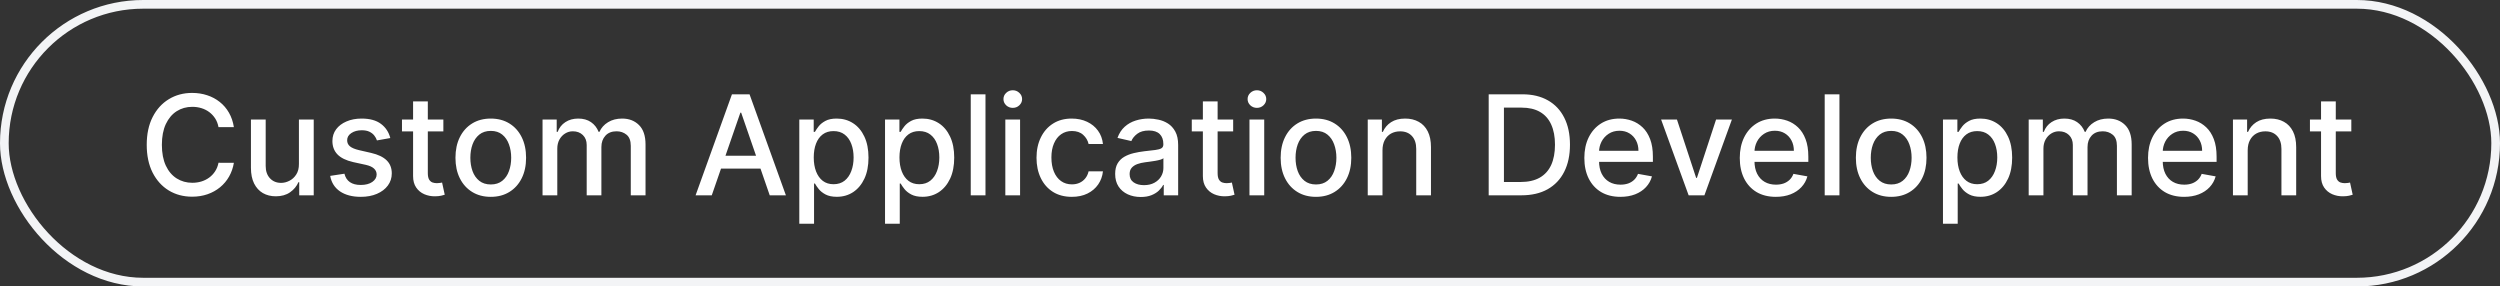 <svg width="288" height="33" viewBox="0 0 288 33" fill="none" xmlns="http://www.w3.org/2000/svg">
<rect x="0" y="0" width="288" height="33" fill="#333333" stroke="none"/>
<rect x="0.5" y="0.5" width="287" height="32" rx="16" stroke="#F3F4F6"/>
<path d="M26.943 14.648H25.171C25.102 14.269 24.975 13.936 24.79 13.648C24.604 13.36 24.377 13.116 24.108 12.915C23.839 12.714 23.538 12.562 23.204 12.46C22.875 12.358 22.525 12.307 22.153 12.307C21.483 12.307 20.883 12.475 20.352 12.812C19.826 13.15 19.409 13.644 19.102 14.296C18.799 14.947 18.648 15.742 18.648 16.682C18.648 17.629 18.799 18.428 19.102 19.079C19.409 19.731 19.828 20.224 20.358 20.557C20.888 20.89 21.485 21.057 22.148 21.057C22.515 21.057 22.864 21.008 23.193 20.909C23.526 20.807 23.828 20.657 24.097 20.46C24.366 20.263 24.593 20.023 24.778 19.739C24.968 19.451 25.099 19.121 25.171 18.75L26.943 18.756C26.849 19.328 26.665 19.854 26.392 20.335C26.123 20.812 25.776 21.225 25.352 21.574C24.932 21.919 24.451 22.186 23.909 22.375C23.367 22.564 22.776 22.659 22.136 22.659C21.129 22.659 20.231 22.421 19.443 21.943C18.655 21.462 18.034 20.775 17.579 19.881C17.129 18.987 16.903 17.921 16.903 16.682C16.903 15.439 17.131 14.373 17.585 13.483C18.04 12.589 18.661 11.903 19.449 11.426C20.237 10.945 21.133 10.704 22.136 10.704C22.754 10.704 23.329 10.794 23.864 10.972C24.401 11.146 24.884 11.403 25.312 11.744C25.741 12.081 26.095 12.494 26.375 12.983C26.655 13.468 26.845 14.023 26.943 14.648ZM34.436 18.881V13.773H36.141V22.5H34.47V20.989H34.379C34.178 21.454 33.856 21.843 33.413 22.153C32.974 22.46 32.427 22.614 31.771 22.614C31.211 22.614 30.715 22.491 30.283 22.244C29.855 21.994 29.517 21.625 29.271 21.136C29.029 20.648 28.908 20.044 28.908 19.324V13.773H30.607V19.119C30.607 19.714 30.771 20.188 31.101 20.54C31.43 20.892 31.858 21.068 32.385 21.068C32.703 21.068 33.019 20.989 33.334 20.829C33.652 20.671 33.915 20.43 34.124 20.108C34.336 19.786 34.44 19.377 34.436 18.881ZM44.963 15.903L43.423 16.176C43.359 15.979 43.257 15.792 43.117 15.614C42.98 15.436 42.794 15.29 42.56 15.176C42.325 15.062 42.031 15.006 41.679 15.006C41.198 15.006 40.796 15.114 40.474 15.329C40.153 15.542 39.992 15.816 39.992 16.153C39.992 16.445 40.099 16.68 40.315 16.858C40.531 17.036 40.88 17.182 41.361 17.296L42.747 17.614C43.55 17.799 44.149 18.085 44.543 18.472C44.937 18.858 45.133 19.36 45.133 19.977C45.133 20.5 44.982 20.966 44.679 21.375C44.38 21.78 43.961 22.099 43.423 22.329C42.889 22.561 42.27 22.676 41.565 22.676C40.588 22.676 39.791 22.468 39.173 22.051C38.556 21.631 38.177 21.034 38.037 20.261L39.679 20.011C39.781 20.439 39.992 20.763 40.31 20.983C40.628 21.199 41.043 21.307 41.554 21.307C42.111 21.307 42.556 21.191 42.889 20.96C43.222 20.725 43.389 20.439 43.389 20.102C43.389 19.829 43.287 19.6 43.082 19.415C42.882 19.229 42.573 19.089 42.156 18.994L40.679 18.671C39.865 18.485 39.262 18.189 38.872 17.784C38.486 17.379 38.293 16.866 38.293 16.244C38.293 15.729 38.437 15.278 38.724 14.892C39.012 14.506 39.41 14.204 39.918 13.989C40.425 13.769 41.007 13.659 41.662 13.659C42.605 13.659 43.347 13.864 43.889 14.273C44.431 14.678 44.789 15.222 44.963 15.903ZM51.075 13.773V15.136H46.308V13.773H51.075ZM47.587 11.682H49.285V19.938C49.285 20.267 49.335 20.515 49.433 20.682C49.532 20.845 49.659 20.956 49.814 21.017C49.973 21.074 50.145 21.102 50.331 21.102C50.467 21.102 50.587 21.093 50.689 21.074C50.791 21.055 50.871 21.04 50.928 21.028L51.234 22.432C51.136 22.47 50.996 22.508 50.814 22.546C50.632 22.587 50.405 22.61 50.132 22.614C49.685 22.621 49.269 22.542 48.882 22.375C48.496 22.208 48.183 21.951 47.945 21.602C47.706 21.254 47.587 20.816 47.587 20.29V11.682ZM56.537 22.676C55.719 22.676 55.005 22.489 54.395 22.114C53.785 21.739 53.312 21.214 52.974 20.54C52.637 19.866 52.469 19.078 52.469 18.176C52.469 17.271 52.637 16.479 52.974 15.801C53.312 15.123 53.785 14.597 54.395 14.222C55.005 13.847 55.719 13.659 56.537 13.659C57.355 13.659 58.069 13.847 58.679 14.222C59.289 14.597 59.762 15.123 60.099 15.801C60.437 16.479 60.605 17.271 60.605 18.176C60.605 19.078 60.437 19.866 60.099 20.54C59.762 21.214 59.289 21.739 58.679 22.114C58.069 22.489 57.355 22.676 56.537 22.676ZM56.543 21.25C57.073 21.25 57.512 21.11 57.861 20.829C58.209 20.549 58.467 20.176 58.633 19.71C58.804 19.244 58.889 18.731 58.889 18.171C58.889 17.614 58.804 17.102 58.633 16.636C58.467 16.167 58.209 15.79 57.861 15.506C57.512 15.222 57.073 15.079 56.543 15.079C56.008 15.079 55.565 15.222 55.213 15.506C54.865 15.79 54.605 16.167 54.435 16.636C54.268 17.102 54.185 17.614 54.185 18.171C54.185 18.731 54.268 19.244 54.435 19.71C54.605 20.176 54.865 20.549 55.213 20.829C55.565 21.11 56.008 21.25 56.543 21.25ZM62.501 22.5V13.773H64.132V15.193H64.24C64.422 14.712 64.719 14.337 65.132 14.068C65.545 13.796 66.039 13.659 66.615 13.659C67.198 13.659 67.687 13.796 68.081 14.068C68.479 14.341 68.772 14.716 68.962 15.193H69.053C69.261 14.727 69.592 14.356 70.047 14.079C70.501 13.799 71.043 13.659 71.672 13.659C72.463 13.659 73.109 13.907 73.609 14.403C74.113 14.9 74.365 15.648 74.365 16.648V22.5H72.666V16.807C72.666 16.216 72.505 15.788 72.183 15.523C71.861 15.258 71.477 15.125 71.03 15.125C70.477 15.125 70.047 15.296 69.74 15.636C69.433 15.973 69.28 16.407 69.28 16.938V22.5H67.587V16.699C67.587 16.225 67.439 15.845 67.144 15.557C66.848 15.269 66.463 15.125 65.99 15.125C65.668 15.125 65.371 15.21 65.098 15.381C64.829 15.547 64.611 15.78 64.445 16.079C64.282 16.379 64.2 16.725 64.2 17.119V22.5H62.501ZM81.996 22.5H80.132L84.32 10.864H86.348L90.535 22.5H88.672L85.382 12.977H85.291L81.996 22.5ZM82.308 17.943H88.354V19.421H82.308V17.943ZM92.079 25.773V13.773H93.739V15.188H93.881C93.979 15.006 94.121 14.796 94.307 14.557C94.492 14.318 94.75 14.11 95.079 13.932C95.409 13.75 95.845 13.659 96.386 13.659C97.091 13.659 97.72 13.837 98.273 14.193C98.826 14.549 99.26 15.062 99.574 15.733C99.892 16.403 100.051 17.21 100.051 18.153C100.051 19.097 99.894 19.905 99.579 20.579C99.265 21.25 98.833 21.767 98.284 22.131C97.735 22.491 97.108 22.671 96.403 22.671C95.873 22.671 95.439 22.581 95.102 22.403C94.769 22.225 94.508 22.017 94.318 21.778C94.129 21.54 93.983 21.328 93.881 21.142H93.778V25.773H92.079ZM93.744 18.136C93.744 18.75 93.833 19.288 94.011 19.75C94.189 20.212 94.447 20.574 94.784 20.835C95.121 21.093 95.534 21.222 96.023 21.222C96.53 21.222 96.954 21.087 97.296 20.818C97.636 20.546 97.894 20.176 98.068 19.71C98.246 19.244 98.335 18.72 98.335 18.136C98.335 17.561 98.248 17.044 98.074 16.585C97.903 16.127 97.646 15.765 97.301 15.5C96.96 15.235 96.534 15.102 96.023 15.102C95.53 15.102 95.114 15.229 94.773 15.483C94.436 15.737 94.18 16.091 94.006 16.546C93.831 17 93.744 17.53 93.744 18.136ZM101.955 25.773V13.773H103.614V15.188H103.756C103.854 15.006 103.996 14.796 104.182 14.557C104.367 14.318 104.625 14.11 104.955 13.932C105.284 13.75 105.72 13.659 106.261 13.659C106.966 13.659 107.595 13.837 108.148 14.193C108.701 14.549 109.134 15.062 109.449 15.733C109.767 16.403 109.926 17.21 109.926 18.153C109.926 19.097 109.769 19.905 109.455 20.579C109.14 21.25 108.708 21.767 108.159 22.131C107.61 22.491 106.983 22.671 106.278 22.671C105.748 22.671 105.314 22.581 104.977 22.403C104.644 22.225 104.383 22.017 104.193 21.778C104.004 21.54 103.858 21.328 103.756 21.142H103.653V25.773H101.955ZM103.619 18.136C103.619 18.75 103.708 19.288 103.886 19.75C104.064 20.212 104.322 20.574 104.659 20.835C104.996 21.093 105.409 21.222 105.898 21.222C106.405 21.222 106.83 21.087 107.17 20.818C107.511 20.546 107.769 20.176 107.943 19.71C108.121 19.244 108.21 18.72 108.21 18.136C108.21 17.561 108.123 17.044 107.949 16.585C107.778 16.127 107.521 15.765 107.176 15.5C106.835 15.235 106.409 15.102 105.898 15.102C105.405 15.102 104.989 15.229 104.648 15.483C104.311 15.737 104.055 16.091 103.881 16.546C103.706 17 103.619 17.53 103.619 18.136ZM113.528 10.864V22.5H111.83V10.864H113.528ZM115.814 22.5V13.773H117.513V22.5H115.814ZM116.672 12.426C116.376 12.426 116.123 12.328 115.911 12.131C115.702 11.93 115.598 11.691 115.598 11.415C115.598 11.134 115.702 10.896 115.911 10.699C116.123 10.498 116.376 10.398 116.672 10.398C116.967 10.398 117.219 10.498 117.428 10.699C117.64 10.896 117.746 11.134 117.746 11.415C117.746 11.691 117.64 11.93 117.428 12.131C117.219 12.328 116.967 12.426 116.672 12.426ZM123.474 22.676C122.63 22.676 121.902 22.485 121.293 22.102C120.687 21.716 120.221 21.184 119.895 20.506C119.569 19.828 119.406 19.051 119.406 18.176C119.406 17.29 119.573 16.508 119.906 15.829C120.24 15.148 120.709 14.616 121.315 14.233C121.921 13.85 122.635 13.659 123.457 13.659C124.12 13.659 124.711 13.782 125.23 14.028C125.749 14.271 126.168 14.612 126.486 15.051C126.808 15.491 126.999 16.004 127.06 16.591H125.406C125.315 16.182 125.107 15.829 124.781 15.534C124.459 15.239 124.027 15.091 123.486 15.091C123.012 15.091 122.598 15.216 122.241 15.466C121.889 15.712 121.615 16.064 121.418 16.523C121.221 16.977 121.122 17.515 121.122 18.136C121.122 18.773 121.219 19.322 121.412 19.784C121.605 20.246 121.878 20.604 122.23 20.858C122.586 21.112 123.005 21.239 123.486 21.239C123.808 21.239 124.099 21.18 124.361 21.062C124.626 20.941 124.848 20.769 125.026 20.546C125.207 20.322 125.334 20.053 125.406 19.739H127.06C126.999 20.303 126.815 20.807 126.509 21.25C126.202 21.693 125.791 22.042 125.276 22.296C124.764 22.549 124.164 22.676 123.474 22.676ZM131.416 22.693C130.863 22.693 130.363 22.591 129.916 22.386C129.469 22.178 129.115 21.877 128.854 21.483C128.596 21.089 128.467 20.606 128.467 20.034C128.467 19.542 128.562 19.136 128.751 18.818C128.941 18.5 129.196 18.248 129.518 18.062C129.84 17.877 130.2 17.737 130.598 17.642C130.996 17.547 131.401 17.475 131.814 17.426C132.337 17.366 132.761 17.316 133.087 17.278C133.412 17.237 133.649 17.171 133.797 17.079C133.945 16.989 134.018 16.841 134.018 16.636V16.597C134.018 16.1 133.878 15.716 133.598 15.443C133.321 15.171 132.909 15.034 132.359 15.034C131.787 15.034 131.337 15.161 131.007 15.415C130.681 15.665 130.456 15.943 130.331 16.25L128.734 15.886C128.924 15.356 129.2 14.928 129.564 14.602C129.931 14.273 130.354 14.034 130.831 13.886C131.308 13.735 131.81 13.659 132.337 13.659C132.685 13.659 133.054 13.701 133.445 13.784C133.839 13.864 134.206 14.011 134.547 14.227C134.892 14.443 135.174 14.752 135.393 15.153C135.613 15.551 135.723 16.068 135.723 16.704V22.5H134.064V21.307H133.996C133.886 21.526 133.721 21.742 133.501 21.954C133.282 22.167 133 22.343 132.655 22.483C132.31 22.623 131.897 22.693 131.416 22.693ZM131.786 21.329C132.255 21.329 132.657 21.237 132.99 21.051C133.327 20.866 133.583 20.623 133.757 20.324C133.935 20.021 134.024 19.697 134.024 19.352V18.227C133.964 18.288 133.846 18.345 133.672 18.398C133.501 18.447 133.306 18.491 133.087 18.528C132.867 18.562 132.653 18.595 132.445 18.625C132.236 18.651 132.062 18.674 131.922 18.693C131.592 18.735 131.291 18.805 131.018 18.903C130.75 19.002 130.534 19.144 130.371 19.329C130.212 19.511 130.132 19.754 130.132 20.057C130.132 20.477 130.287 20.796 130.598 21.011C130.909 21.224 131.304 21.329 131.786 21.329ZM142.06 13.773V15.136H137.293V13.773H142.06ZM138.571 11.682H140.27V19.938C140.27 20.267 140.319 20.515 140.418 20.682C140.516 20.845 140.643 20.956 140.798 21.017C140.957 21.074 141.13 21.102 141.315 21.102C141.452 21.102 141.571 21.093 141.673 21.074C141.776 21.055 141.855 21.04 141.912 21.028L142.219 22.432C142.12 22.47 141.98 22.508 141.798 22.546C141.616 22.587 141.389 22.61 141.116 22.614C140.67 22.621 140.253 22.542 139.866 22.375C139.48 22.208 139.168 21.951 138.929 21.602C138.69 21.254 138.571 20.816 138.571 20.29V11.682ZM143.939 22.5V13.773H145.638V22.5H143.939ZM144.797 12.426C144.501 12.426 144.248 12.328 144.036 12.131C143.827 11.93 143.723 11.691 143.723 11.415C143.723 11.134 143.827 10.896 144.036 10.699C144.248 10.498 144.501 10.398 144.797 10.398C145.092 10.398 145.344 10.498 145.553 10.699C145.765 10.896 145.871 11.134 145.871 11.415C145.871 11.691 145.765 11.93 145.553 12.131C145.344 12.328 145.092 12.426 144.797 12.426ZM151.599 22.676C150.781 22.676 150.067 22.489 149.457 22.114C148.848 21.739 148.374 21.214 148.037 20.54C147.7 19.866 147.531 19.078 147.531 18.176C147.531 17.271 147.7 16.479 148.037 15.801C148.374 15.123 148.848 14.597 149.457 14.222C150.067 13.847 150.781 13.659 151.599 13.659C152.418 13.659 153.132 13.847 153.741 14.222C154.351 14.597 154.825 15.123 155.162 15.801C155.499 16.479 155.668 17.271 155.668 18.176C155.668 19.078 155.499 19.866 155.162 20.54C154.825 21.214 154.351 21.739 153.741 22.114C153.132 22.489 152.418 22.676 151.599 22.676ZM151.605 21.25C152.135 21.25 152.575 21.11 152.923 20.829C153.272 20.549 153.529 20.176 153.696 19.71C153.866 19.244 153.952 18.731 153.952 18.171C153.952 17.614 153.866 17.102 153.696 16.636C153.529 16.167 153.272 15.79 152.923 15.506C152.575 15.222 152.135 15.079 151.605 15.079C151.071 15.079 150.628 15.222 150.276 15.506C149.927 15.79 149.668 16.167 149.497 16.636C149.33 17.102 149.247 17.614 149.247 18.171C149.247 18.731 149.33 19.244 149.497 19.71C149.668 20.176 149.927 20.549 150.276 20.829C150.628 21.11 151.071 21.25 151.605 21.25ZM159.263 17.318V22.5H157.564V13.773H159.195V15.193H159.303C159.503 14.731 159.818 14.36 160.246 14.079C160.678 13.799 161.221 13.659 161.876 13.659C162.471 13.659 162.992 13.784 163.439 14.034C163.886 14.28 164.232 14.648 164.479 15.136C164.725 15.625 164.848 16.229 164.848 16.949V22.5H163.149V17.153C163.149 16.521 162.984 16.026 162.655 15.671C162.325 15.311 161.873 15.131 161.297 15.131C160.903 15.131 160.553 15.216 160.246 15.386C159.943 15.557 159.702 15.807 159.524 16.136C159.35 16.462 159.263 16.856 159.263 17.318ZM175.264 22.5H171.497V10.864H175.384C176.524 10.864 177.503 11.097 178.321 11.562C179.139 12.025 179.766 12.689 180.202 13.557C180.641 14.421 180.861 15.456 180.861 16.665C180.861 17.877 180.639 18.919 180.196 19.79C179.757 20.661 179.12 21.331 178.287 21.801C177.454 22.267 176.446 22.5 175.264 22.5ZM173.253 20.966H175.168C176.054 20.966 176.791 20.799 177.378 20.466C177.965 20.129 178.404 19.642 178.696 19.006C178.988 18.366 179.134 17.585 179.134 16.665C179.134 15.752 178.988 14.977 178.696 14.341C178.408 13.704 177.978 13.222 177.406 12.892C176.834 12.562 176.124 12.398 175.276 12.398H173.253V20.966ZM186.669 22.676C185.809 22.676 185.069 22.492 184.447 22.125C183.83 21.754 183.353 21.233 183.016 20.562C182.682 19.888 182.516 19.099 182.516 18.193C182.516 17.299 182.682 16.511 183.016 15.829C183.353 15.148 183.822 14.616 184.425 14.233C185.031 13.85 185.739 13.659 186.55 13.659C187.042 13.659 187.519 13.741 187.982 13.903C188.444 14.066 188.858 14.322 189.226 14.671C189.593 15.019 189.883 15.472 190.095 16.028C190.307 16.581 190.413 17.254 190.413 18.046V18.648H183.476V17.375H188.749C188.749 16.928 188.658 16.532 188.476 16.188C188.294 15.839 188.038 15.564 187.709 15.364C187.383 15.163 187 15.062 186.561 15.062C186.084 15.062 185.667 15.18 185.311 15.415C184.959 15.646 184.686 15.949 184.493 16.324C184.304 16.695 184.209 17.099 184.209 17.534V18.528C184.209 19.112 184.311 19.608 184.516 20.017C184.724 20.426 185.014 20.739 185.385 20.954C185.756 21.167 186.19 21.273 186.686 21.273C187.008 21.273 187.302 21.227 187.567 21.136C187.832 21.042 188.061 20.901 188.254 20.716C188.447 20.53 188.595 20.301 188.697 20.028L190.305 20.318C190.177 20.792 189.946 21.206 189.612 21.562C189.283 21.915 188.868 22.189 188.368 22.386C187.872 22.579 187.305 22.676 186.669 22.676ZM199.514 13.773L196.349 22.5H194.531L191.361 13.773H193.185L195.395 20.489H195.486L197.69 13.773H199.514ZM204.575 22.676C203.715 22.676 202.975 22.492 202.354 22.125C201.736 21.754 201.259 21.233 200.922 20.562C200.589 19.888 200.422 19.099 200.422 18.193C200.422 17.299 200.589 16.511 200.922 15.829C201.259 15.148 201.729 14.616 202.331 14.233C202.937 13.85 203.645 13.659 204.456 13.659C204.948 13.659 205.426 13.741 205.888 13.903C206.35 14.066 206.765 14.322 207.132 14.671C207.5 15.019 207.789 15.472 208.001 16.028C208.214 16.581 208.32 17.254 208.32 18.046V18.648H201.382V17.375H206.655C206.655 16.928 206.564 16.532 206.382 16.188C206.2 15.839 205.945 15.564 205.615 15.364C205.289 15.163 204.907 15.062 204.467 15.062C203.99 15.062 203.573 15.18 203.217 15.415C202.865 15.646 202.592 15.949 202.399 16.324C202.21 16.695 202.115 17.099 202.115 17.534V18.528C202.115 19.112 202.217 19.608 202.422 20.017C202.63 20.426 202.92 20.739 203.291 20.954C203.662 21.167 204.096 21.273 204.592 21.273C204.914 21.273 205.208 21.227 205.473 21.136C205.738 21.042 205.967 20.901 206.161 20.716C206.354 20.53 206.501 20.301 206.604 20.028L208.212 20.318C208.083 20.792 207.852 21.206 207.518 21.562C207.189 21.915 206.774 22.189 206.274 22.386C205.778 22.579 205.212 22.676 204.575 22.676ZM211.903 10.864V22.5H210.205V10.864H211.903ZM217.865 22.676C217.047 22.676 216.333 22.489 215.723 22.114C215.113 21.739 214.64 21.214 214.303 20.54C213.965 19.866 213.797 19.078 213.797 18.176C213.797 17.271 213.965 16.479 214.303 15.801C214.64 15.123 215.113 14.597 215.723 14.222C216.333 13.847 217.047 13.659 217.865 13.659C218.683 13.659 219.397 13.847 220.007 14.222C220.617 14.597 221.09 15.123 221.428 15.801C221.765 16.479 221.933 17.271 221.933 18.176C221.933 19.078 221.765 19.866 221.428 20.54C221.09 21.214 220.617 21.739 220.007 22.114C219.397 22.489 218.683 22.676 217.865 22.676ZM217.871 21.25C218.401 21.25 218.84 21.11 219.189 20.829C219.537 20.549 219.795 20.176 219.962 19.71C220.132 19.244 220.217 18.731 220.217 18.171C220.217 17.614 220.132 17.102 219.962 16.636C219.795 16.167 219.537 15.79 219.189 15.506C218.84 15.222 218.401 15.079 217.871 15.079C217.337 15.079 216.893 15.222 216.541 15.506C216.193 15.79 215.933 16.167 215.763 16.636C215.596 17.102 215.513 17.614 215.513 18.171C215.513 18.731 215.596 19.244 215.763 19.71C215.933 20.176 216.193 20.549 216.541 20.829C216.893 21.11 217.337 21.25 217.871 21.25ZM223.83 25.773V13.773H225.489V15.188H225.631C225.729 15.006 225.871 14.796 226.057 14.557C226.242 14.318 226.5 14.11 226.83 13.932C227.159 13.75 227.595 13.659 228.136 13.659C228.841 13.659 229.47 13.837 230.023 14.193C230.576 14.549 231.009 15.062 231.324 15.733C231.642 16.403 231.801 17.21 231.801 18.153C231.801 19.097 231.644 19.905 231.33 20.579C231.015 21.25 230.583 21.767 230.034 22.131C229.485 22.491 228.858 22.671 228.153 22.671C227.623 22.671 227.189 22.581 226.852 22.403C226.519 22.225 226.258 22.017 226.068 21.778C225.879 21.54 225.733 21.328 225.631 21.142H225.528V25.773H223.83ZM225.494 18.136C225.494 18.75 225.583 19.288 225.761 19.75C225.939 20.212 226.197 20.574 226.534 20.835C226.871 21.093 227.284 21.222 227.773 21.222C228.28 21.222 228.705 21.087 229.045 20.818C229.386 20.546 229.644 20.176 229.818 19.71C229.996 19.244 230.085 18.72 230.085 18.136C230.085 17.561 229.998 17.044 229.824 16.585C229.653 16.127 229.396 15.765 229.051 15.5C228.71 15.235 228.284 15.102 227.773 15.102C227.28 15.102 226.864 15.229 226.523 15.483C226.186 15.737 225.93 16.091 225.756 16.546C225.581 17 225.494 17.53 225.494 18.136ZM233.705 22.5V13.773H235.335V15.193H235.443C235.625 14.712 235.922 14.337 236.335 14.068C236.748 13.796 237.242 13.659 237.818 13.659C238.402 13.659 238.89 13.796 239.284 14.068C239.682 14.341 239.975 14.716 240.165 15.193H240.256C240.464 14.727 240.795 14.356 241.25 14.079C241.705 13.799 242.246 13.659 242.875 13.659C243.667 13.659 244.312 13.907 244.812 14.403C245.316 14.9 245.568 15.648 245.568 16.648V22.5H243.869V16.807C243.869 16.216 243.708 15.788 243.386 15.523C243.064 15.258 242.68 15.125 242.233 15.125C241.68 15.125 241.25 15.296 240.943 15.636C240.636 15.973 240.483 16.407 240.483 16.938V22.5H238.79V16.699C238.79 16.225 238.642 15.845 238.347 15.557C238.051 15.269 237.667 15.125 237.193 15.125C236.871 15.125 236.574 15.21 236.301 15.381C236.032 15.547 235.814 15.78 235.648 16.079C235.485 16.379 235.403 16.725 235.403 17.119V22.5H233.705ZM251.607 22.676C250.747 22.676 250.006 22.492 249.385 22.125C248.768 21.754 248.29 21.233 247.953 20.562C247.62 19.888 247.453 19.099 247.453 18.193C247.453 17.299 247.62 16.511 247.953 15.829C248.29 15.148 248.76 14.616 249.362 14.233C249.968 13.85 250.677 13.659 251.487 13.659C251.98 13.659 252.457 13.741 252.919 13.903C253.381 14.066 253.796 14.322 254.163 14.671C254.531 15.019 254.821 15.472 255.033 16.028C255.245 16.581 255.351 17.254 255.351 18.046V18.648H248.413V17.375H253.686C253.686 16.928 253.595 16.532 253.413 16.188C253.232 15.839 252.976 15.564 252.646 15.364C252.321 15.163 251.938 15.062 251.499 15.062C251.021 15.062 250.605 15.18 250.249 15.415C249.896 15.646 249.624 15.949 249.43 16.324C249.241 16.695 249.146 17.099 249.146 17.534V18.528C249.146 19.112 249.249 19.608 249.453 20.017C249.661 20.426 249.951 20.739 250.322 20.954C250.694 21.167 251.127 21.273 251.624 21.273C251.946 21.273 252.239 21.227 252.504 21.136C252.769 21.042 252.999 20.901 253.192 20.716C253.385 20.53 253.533 20.301 253.635 20.028L255.243 20.318C255.114 20.792 254.883 21.206 254.55 21.562C254.22 21.915 253.805 22.189 253.305 22.386C252.809 22.579 252.243 22.676 251.607 22.676ZM258.935 17.318V22.5H257.236V13.773H258.866V15.193H258.974C259.175 14.731 259.49 14.36 259.918 14.079C260.349 13.799 260.893 13.659 261.548 13.659C262.143 13.659 262.664 13.784 263.111 14.034C263.558 14.28 263.904 14.648 264.151 15.136C264.397 15.625 264.52 16.229 264.52 16.949V22.5H262.821V17.153C262.821 16.521 262.656 16.026 262.327 15.671C261.997 15.311 261.545 15.131 260.969 15.131C260.575 15.131 260.224 15.216 259.918 15.386C259.615 15.557 259.374 15.807 259.196 16.136C259.022 16.462 258.935 16.856 258.935 17.318ZM270.872 13.773V15.136H266.105V13.773H270.872ZM267.384 11.682H269.082V19.938C269.082 20.267 269.132 20.515 269.23 20.682C269.329 20.845 269.455 20.956 269.611 21.017C269.77 21.074 269.942 21.102 270.128 21.102C270.264 21.102 270.384 21.093 270.486 21.074C270.588 21.055 270.668 21.04 270.724 21.028L271.031 22.432C270.933 22.47 270.793 22.508 270.611 22.546C270.429 22.587 270.202 22.61 269.929 22.614C269.482 22.621 269.065 22.542 268.679 22.375C268.293 22.208 267.98 21.951 267.741 21.602C267.503 21.254 267.384 20.816 267.384 20.29V11.682Z" fill="white"/>
</svg>
